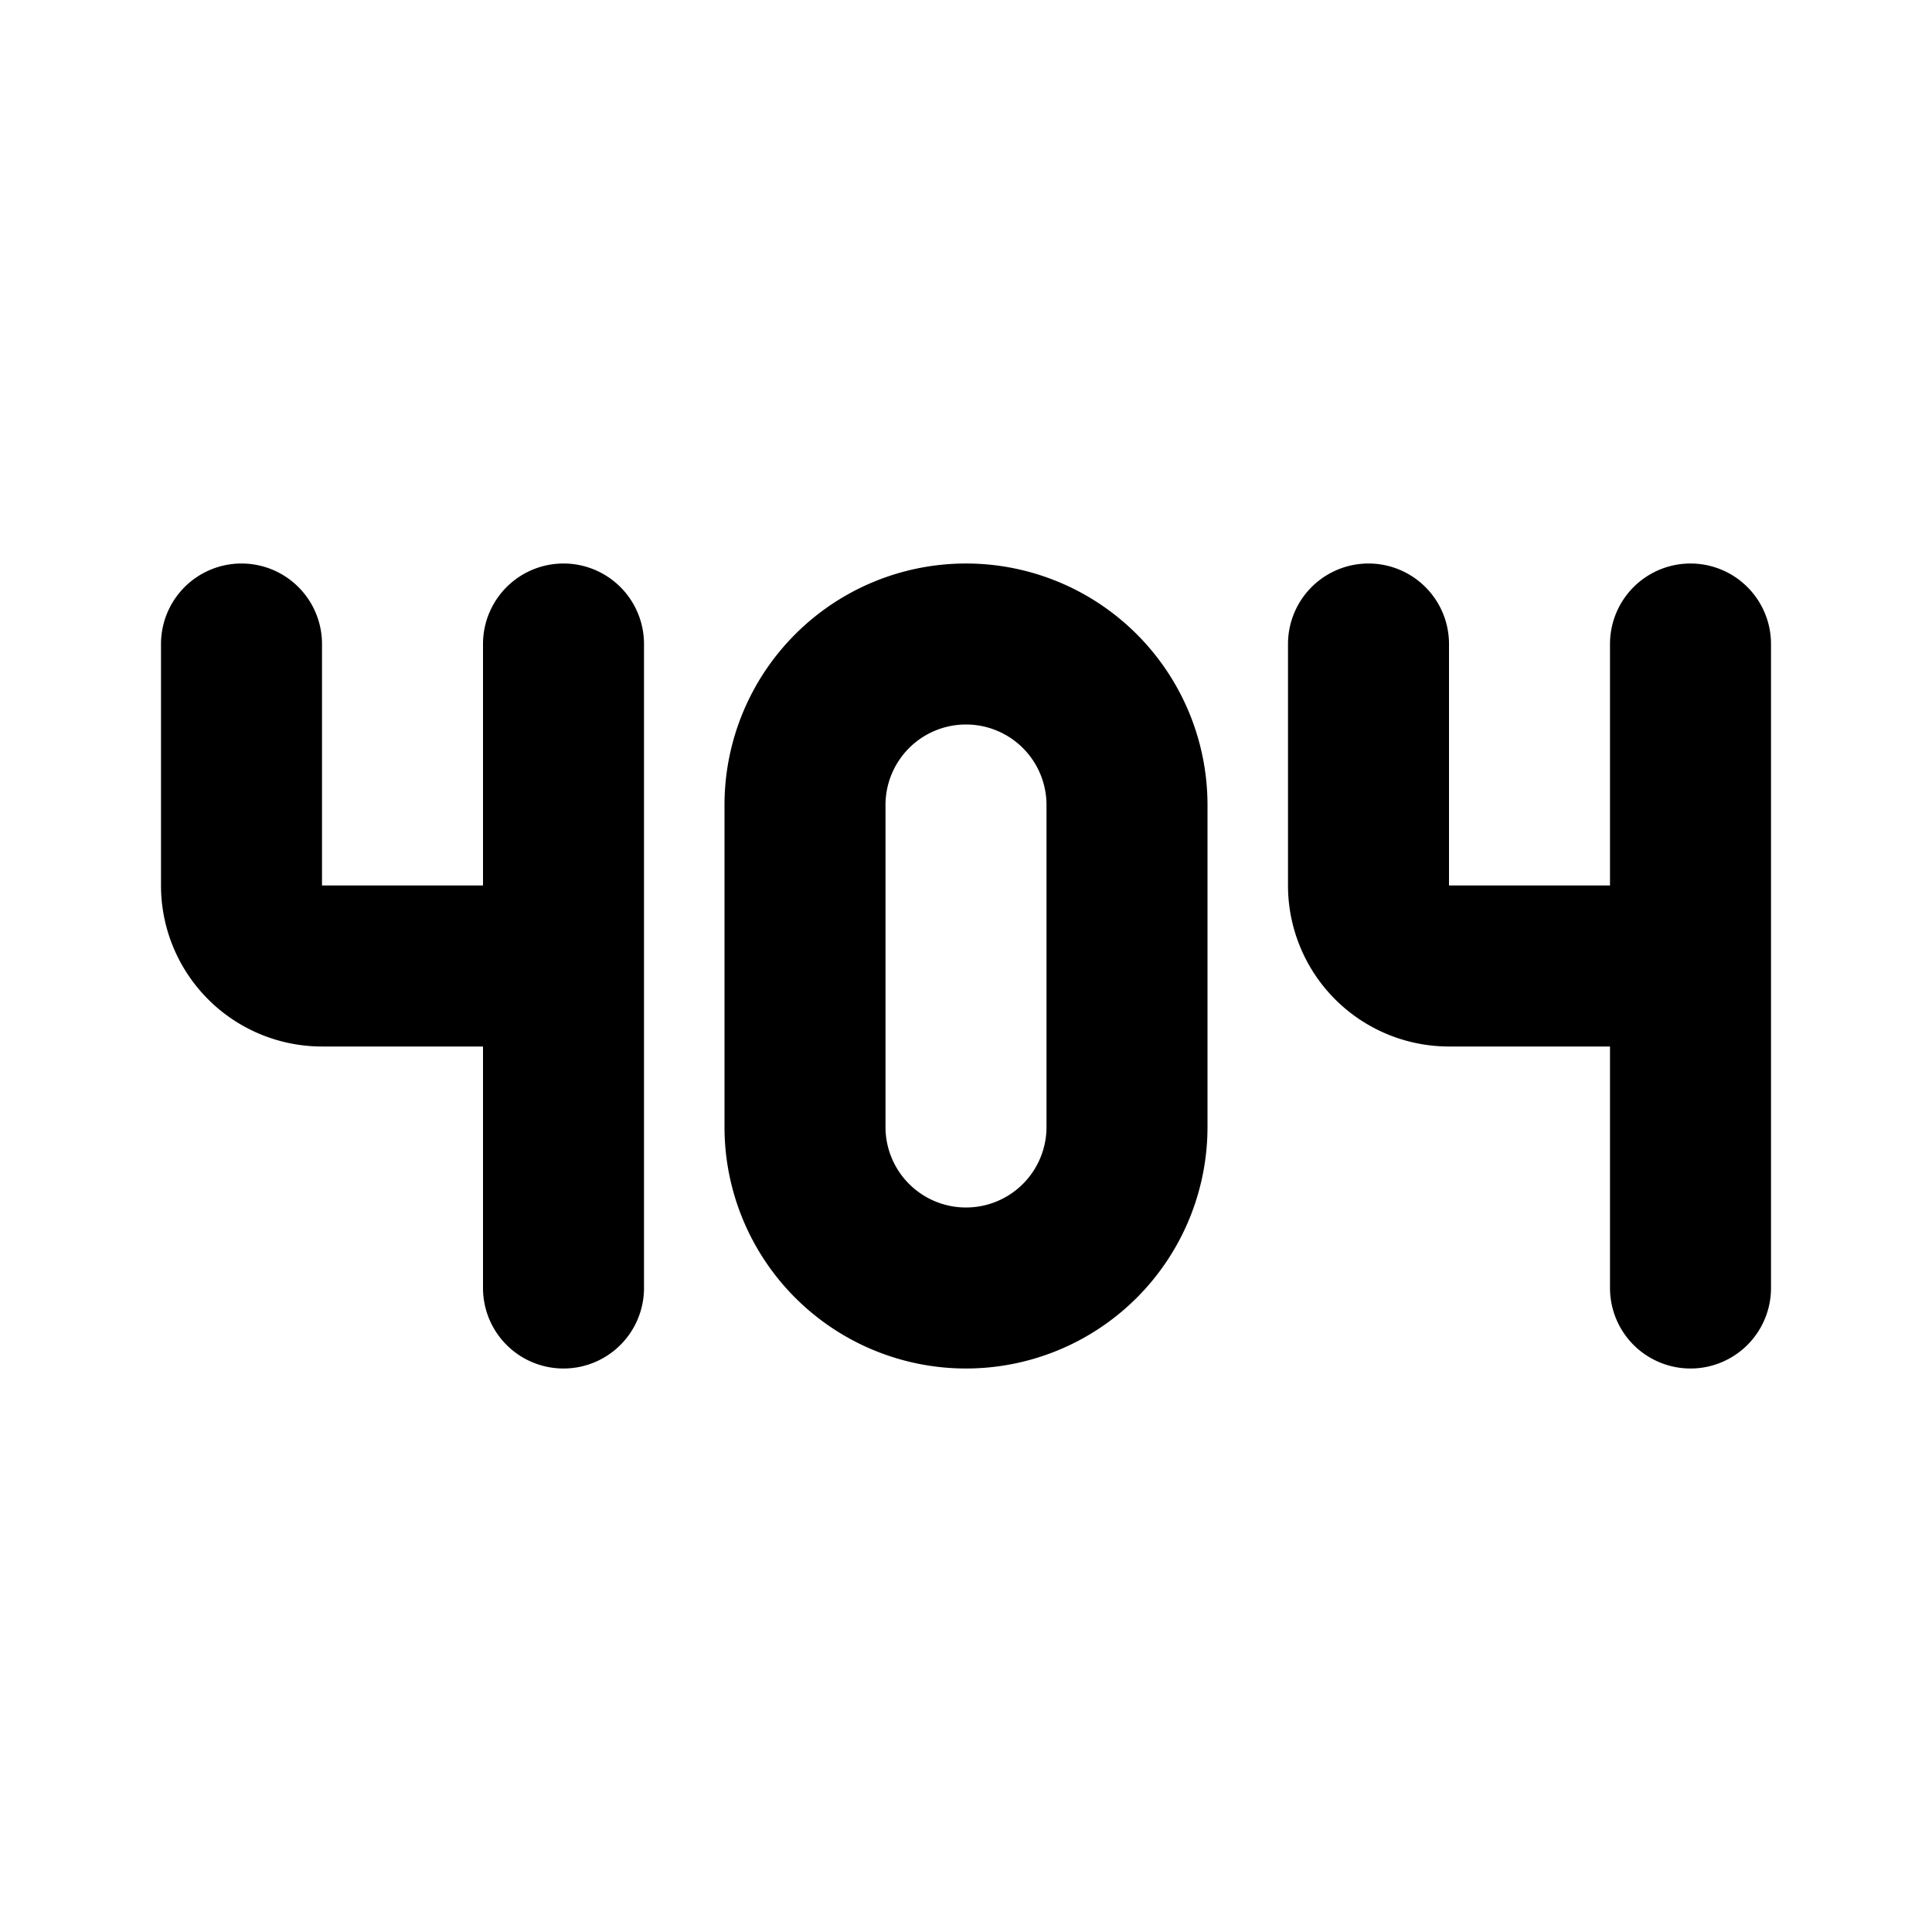 <svg xmlns="http://www.w3.org/2000/svg" width="24" height="24" viewBox="0 0 24 24"><path fill="none" stroke="currentColor" stroke-linecap="round" stroke-linejoin="round" stroke-width="2" d="M3 8v3a1 1 0 0 0 1 1h3m0-4v8m10-8v3a1 1 0 0 0 1 1h3m0-4v8m-11-6v4a2 2 0 1 0 4 0v-4a2 2 0 1 0-4 0"/></svg>
